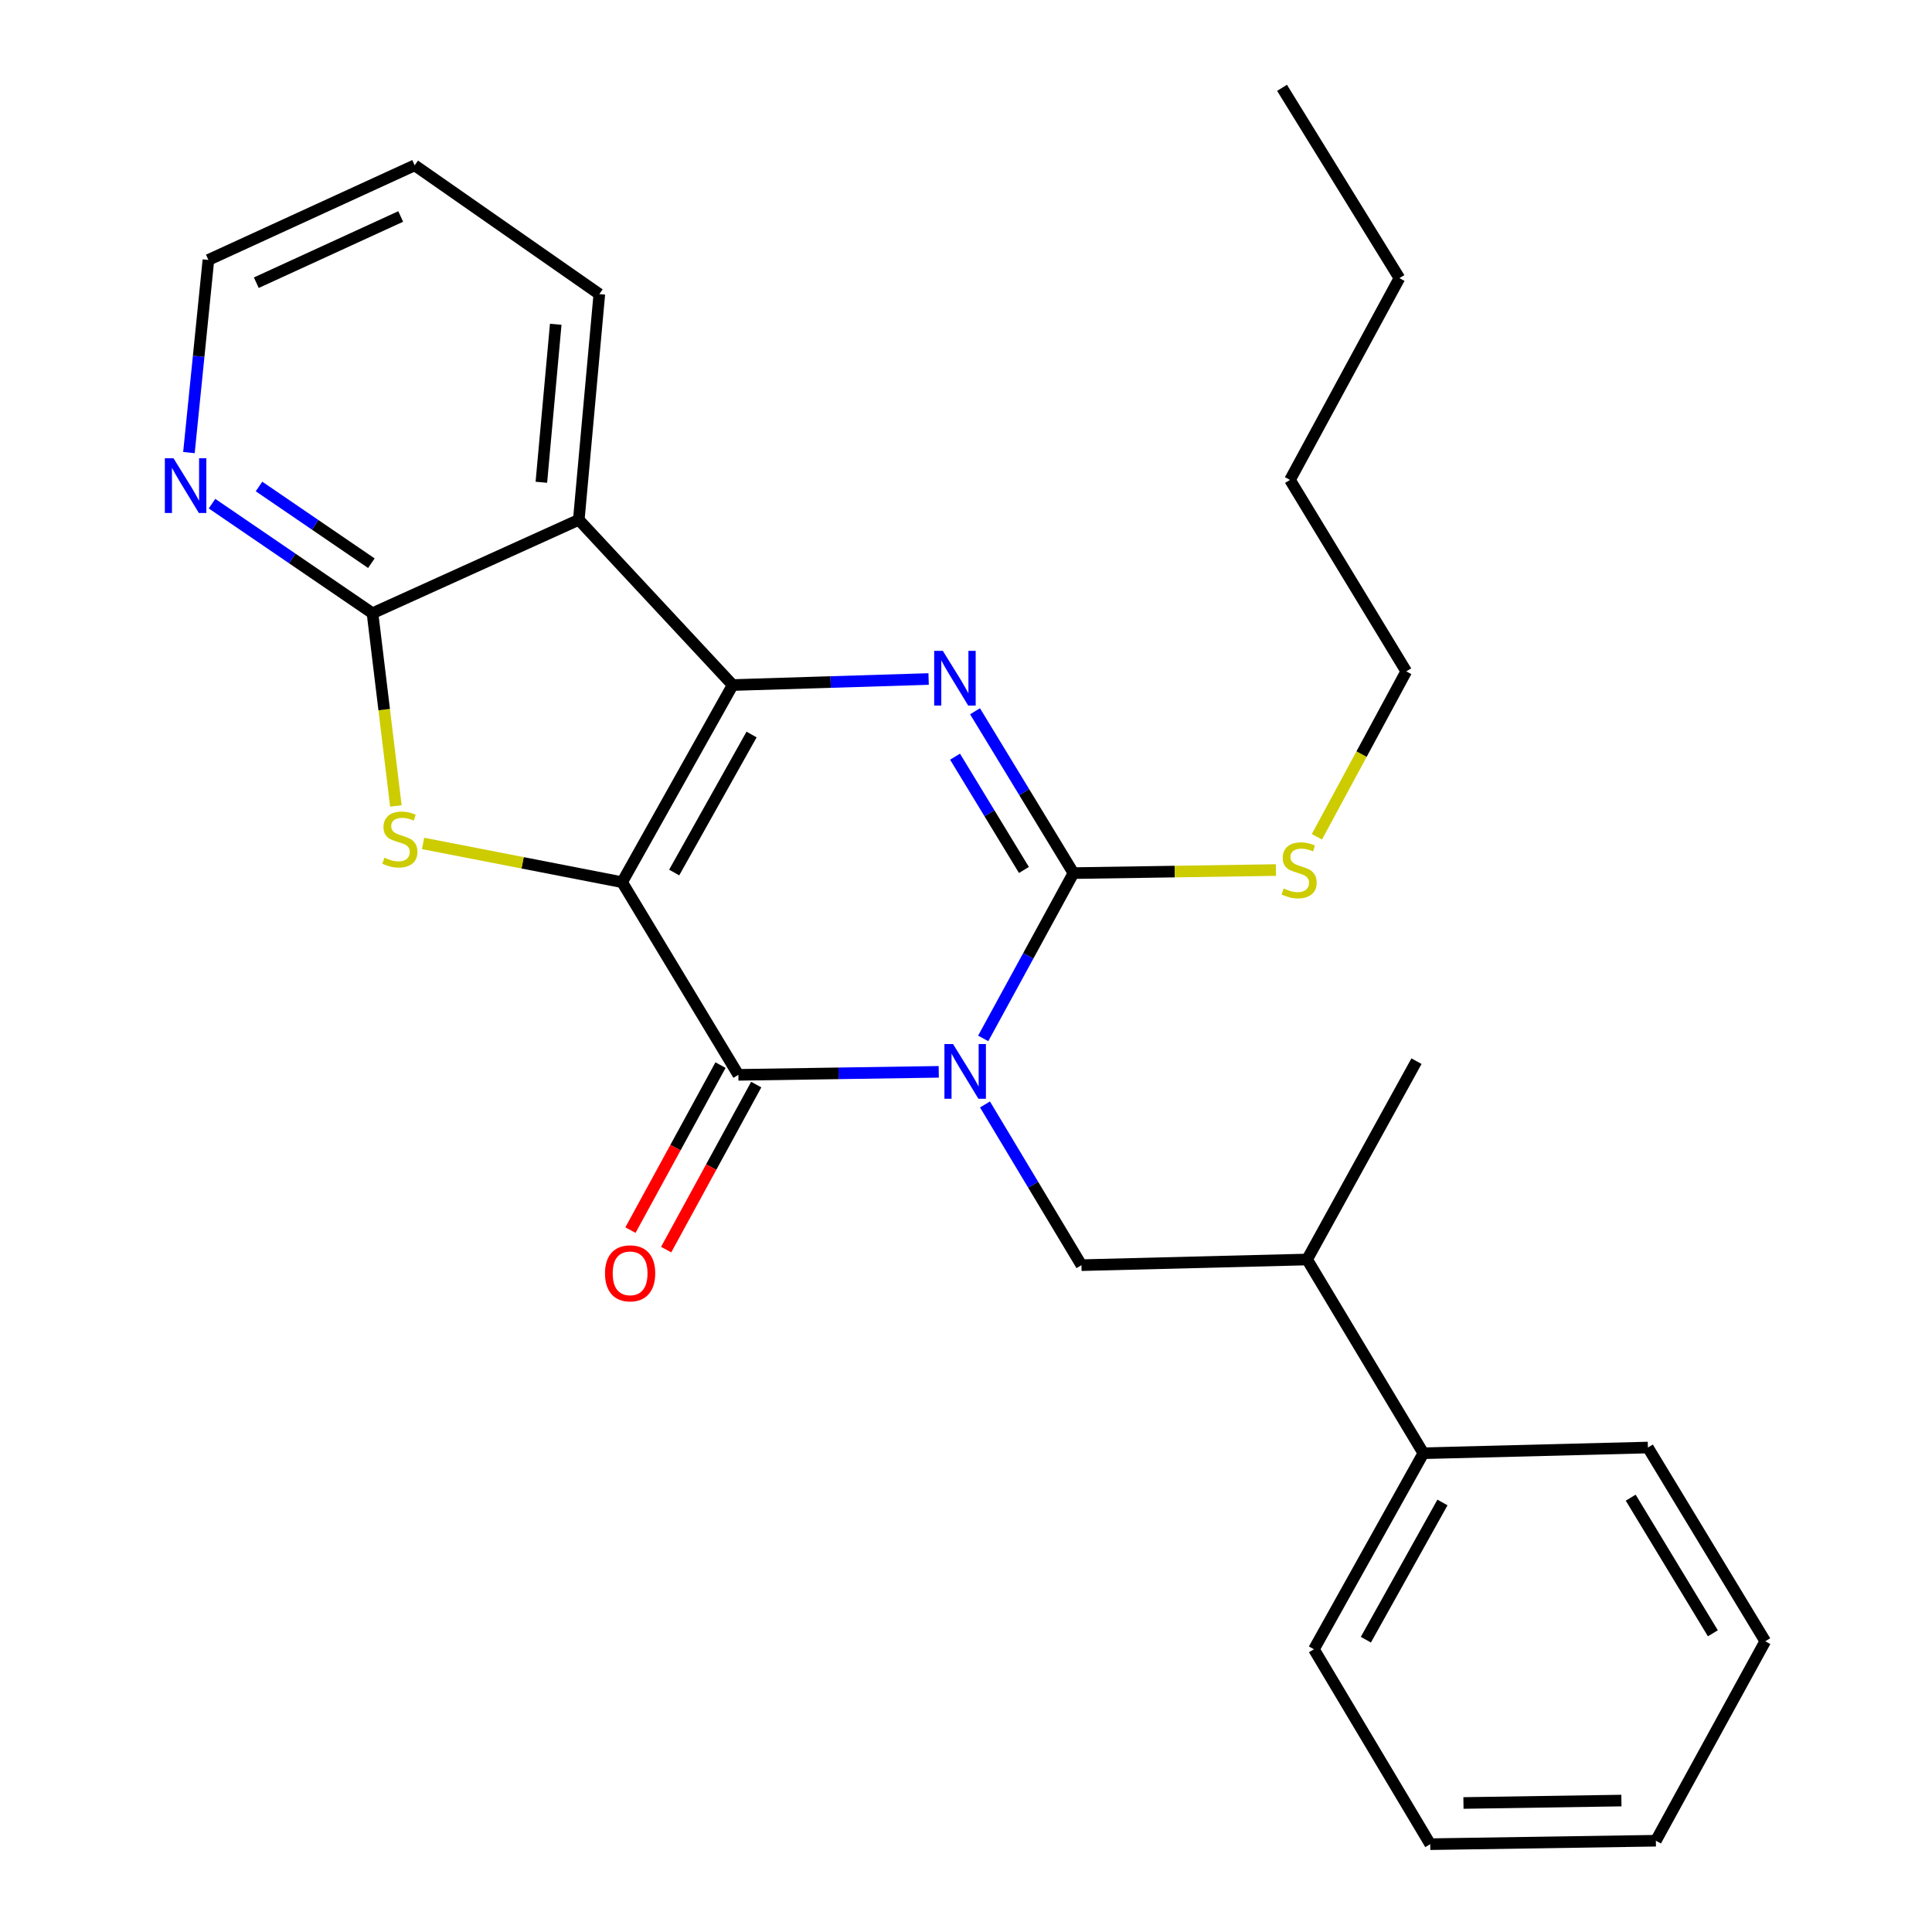 <?xml version='1.0' encoding='iso-8859-1'?>
<svg version='1.1' baseProfile='full'
              xmlns='http://www.w3.org/2000/svg'
                      xmlns:rdkit='http://www.rdkit.org/xml'
                      xmlns:xlink='http://www.w3.org/1999/xlink'
                  xml:space='preserve'
width='1000px' height='1000px' viewBox='0 0 1000 1000'>
<!-- END OF HEADER -->
<rect style='opacity:1.0;fill:#FFFFFF;stroke:none' width='1000' height='1000' x='0' y='0'> </rect>
<path class='bond-1' d='M 322.004,456.623 L 379.231,354.58' style='fill:none;fill-rule:evenodd;stroke:#000000;stroke-width:6px;stroke-linecap:butt;stroke-linejoin:miter;stroke-opacity:1' />
<path class='bond-1' d='M 348.954,451.616 L 389.013,380.186' style='fill:none;fill-rule:evenodd;stroke:#000000;stroke-width:6px;stroke-linecap:butt;stroke-linejoin:miter;stroke-opacity:1' />
<path class='bond-2' d='M 322.004,456.623 L 382.179,556.339' style='fill:none;fill-rule:evenodd;stroke:#000000;stroke-width:6px;stroke-linecap:butt;stroke-linejoin:miter;stroke-opacity:1' />
<path class='bond-5' d='M 322.004,456.623 L 270.494,446.591' style='fill:none;fill-rule:evenodd;stroke:#000000;stroke-width:6px;stroke-linecap:butt;stroke-linejoin:miter;stroke-opacity:1' />
<path class='bond-5' d='M 270.494,446.591 L 218.985,436.56' style='fill:none;fill-rule:evenodd;stroke:#CCCC00;stroke-width:6px;stroke-linecap:butt;stroke-linejoin:miter;stroke-opacity:1' />
<path class='bond-0' d='M 485.896,554.778 L 434.038,555.558' style='fill:none;fill-rule:evenodd;stroke:#0000FF;stroke-width:6px;stroke-linecap:butt;stroke-linejoin:miter;stroke-opacity:1' />
<path class='bond-0' d='M 434.038,555.558 L 382.179,556.339' style='fill:none;fill-rule:evenodd;stroke:#000000;stroke-width:6px;stroke-linecap:butt;stroke-linejoin:miter;stroke-opacity:1' />
<path class='bond-4' d='M 508.898,537.488 L 532.258,494.704' style='fill:none;fill-rule:evenodd;stroke:#0000FF;stroke-width:6px;stroke-linecap:butt;stroke-linejoin:miter;stroke-opacity:1' />
<path class='bond-4' d='M 532.258,494.704 L 555.617,451.92' style='fill:none;fill-rule:evenodd;stroke:#000000;stroke-width:6px;stroke-linecap:butt;stroke-linejoin:miter;stroke-opacity:1' />
<path class='bond-8' d='M 509.825,571.656 L 534.791,613.253' style='fill:none;fill-rule:evenodd;stroke:#0000FF;stroke-width:6px;stroke-linecap:butt;stroke-linejoin:miter;stroke-opacity:1' />
<path class='bond-8' d='M 534.791,613.253 L 559.758,654.849' style='fill:none;fill-rule:evenodd;stroke:#000000;stroke-width:6px;stroke-linecap:butt;stroke-linejoin:miter;stroke-opacity:1' />
<path class='bond-3' d='M 379.231,354.58 L 429.943,353.017' style='fill:none;fill-rule:evenodd;stroke:#000000;stroke-width:6px;stroke-linecap:butt;stroke-linejoin:miter;stroke-opacity:1' />
<path class='bond-3' d='M 429.943,353.017 L 480.654,351.455' style='fill:none;fill-rule:evenodd;stroke:#0000FF;stroke-width:6px;stroke-linecap:butt;stroke-linejoin:miter;stroke-opacity:1' />
<path class='bond-6' d='M 379.231,354.58 L 299.578,269.054' style='fill:none;fill-rule:evenodd;stroke:#000000;stroke-width:6px;stroke-linecap:butt;stroke-linejoin:miter;stroke-opacity:1' />
<path class='bond-10' d='M 372.938,551.294 L 349.627,593.998' style='fill:none;fill-rule:evenodd;stroke:#000000;stroke-width:6px;stroke-linecap:butt;stroke-linejoin:miter;stroke-opacity:1' />
<path class='bond-10' d='M 349.627,593.998 L 326.317,636.702' style='fill:none;fill-rule:evenodd;stroke:#FF0000;stroke-width:6px;stroke-linecap:butt;stroke-linejoin:miter;stroke-opacity:1' />
<path class='bond-10' d='M 391.421,561.383 L 368.11,604.087' style='fill:none;fill-rule:evenodd;stroke:#000000;stroke-width:6px;stroke-linecap:butt;stroke-linejoin:miter;stroke-opacity:1' />
<path class='bond-10' d='M 368.11,604.087 L 344.799,646.791' style='fill:none;fill-rule:evenodd;stroke:#FF0000;stroke-width:6px;stroke-linecap:butt;stroke-linejoin:miter;stroke-opacity:1' />
<path class='bond-28' d='M 504.677,368.147 L 530.147,410.034' style='fill:none;fill-rule:evenodd;stroke:#0000FF;stroke-width:6px;stroke-linecap:butt;stroke-linejoin:miter;stroke-opacity:1' />
<path class='bond-28' d='M 530.147,410.034 L 555.617,451.92' style='fill:none;fill-rule:evenodd;stroke:#000000;stroke-width:6px;stroke-linecap:butt;stroke-linejoin:miter;stroke-opacity:1' />
<path class='bond-28' d='M 494.326,391.653 L 512.155,420.974' style='fill:none;fill-rule:evenodd;stroke:#0000FF;stroke-width:6px;stroke-linecap:butt;stroke-linejoin:miter;stroke-opacity:1' />
<path class='bond-28' d='M 512.155,420.974 L 529.984,450.295' style='fill:none;fill-rule:evenodd;stroke:#000000;stroke-width:6px;stroke-linecap:butt;stroke-linejoin:miter;stroke-opacity:1' />
<path class='bond-12' d='M 555.617,451.92 L 608.02,451.128' style='fill:none;fill-rule:evenodd;stroke:#000000;stroke-width:6px;stroke-linecap:butt;stroke-linejoin:miter;stroke-opacity:1' />
<path class='bond-12' d='M 608.02,451.128 L 660.423,450.335' style='fill:none;fill-rule:evenodd;stroke:#CCCC00;stroke-width:6px;stroke-linecap:butt;stroke-linejoin:miter;stroke-opacity:1' />
<path class='bond-7' d='M 204.906,417.159 L 198.857,367.287' style='fill:none;fill-rule:evenodd;stroke:#CCCC00;stroke-width:6px;stroke-linecap:butt;stroke-linejoin:miter;stroke-opacity:1' />
<path class='bond-7' d='M 198.857,367.287 L 192.809,317.414' style='fill:none;fill-rule:evenodd;stroke:#000000;stroke-width:6px;stroke-linecap:butt;stroke-linejoin:miter;stroke-opacity:1' />
<path class='bond-14' d='M 299.578,269.054 L 310.212,152.236' style='fill:none;fill-rule:evenodd;stroke:#000000;stroke-width:6px;stroke-linecap:butt;stroke-linejoin:miter;stroke-opacity:1' />
<path class='bond-14' d='M 280.203,249.622 L 287.647,167.85' style='fill:none;fill-rule:evenodd;stroke:#000000;stroke-width:6px;stroke-linecap:butt;stroke-linejoin:miter;stroke-opacity:1' />
<path class='bond-27' d='M 299.578,269.054 L 192.809,317.414' style='fill:none;fill-rule:evenodd;stroke:#000000;stroke-width:6px;stroke-linecap:butt;stroke-linejoin:miter;stroke-opacity:1' />
<path class='bond-9' d='M 192.809,317.414 L 151.271,289.051' style='fill:none;fill-rule:evenodd;stroke:#000000;stroke-width:6px;stroke-linecap:butt;stroke-linejoin:miter;stroke-opacity:1' />
<path class='bond-9' d='M 151.271,289.051 L 109.733,260.688' style='fill:none;fill-rule:evenodd;stroke:#0000FF;stroke-width:6px;stroke-linecap:butt;stroke-linejoin:miter;stroke-opacity:1' />
<path class='bond-9' d='M 192.222,291.516 L 163.145,271.662' style='fill:none;fill-rule:evenodd;stroke:#000000;stroke-width:6px;stroke-linecap:butt;stroke-linejoin:miter;stroke-opacity:1' />
<path class='bond-9' d='M 163.145,271.662 L 134.069,251.807' style='fill:none;fill-rule:evenodd;stroke:#0000FF;stroke-width:6px;stroke-linecap:butt;stroke-linejoin:miter;stroke-opacity:1' />
<path class='bond-11' d='M 559.758,654.849 L 676.553,651.913' style='fill:none;fill-rule:evenodd;stroke:#000000;stroke-width:6px;stroke-linecap:butt;stroke-linejoin:miter;stroke-opacity:1' />
<path class='bond-15' d='M 97.792,234.259 L 102.83,184.398' style='fill:none;fill-rule:evenodd;stroke:#0000FF;stroke-width:6px;stroke-linecap:butt;stroke-linejoin:miter;stroke-opacity:1' />
<path class='bond-15' d='M 102.83,184.398 L 107.868,134.536' style='fill:none;fill-rule:evenodd;stroke:#000000;stroke-width:6px;stroke-linecap:butt;stroke-linejoin:miter;stroke-opacity:1' />
<path class='bond-13' d='M 676.553,651.913 L 736.729,752.19' style='fill:none;fill-rule:evenodd;stroke:#000000;stroke-width:6px;stroke-linecap:butt;stroke-linejoin:miter;stroke-opacity:1' />
<path class='bond-16' d='M 676.553,651.913 L 733.172,549.261' style='fill:none;fill-rule:evenodd;stroke:#000000;stroke-width:6px;stroke-linecap:butt;stroke-linejoin:miter;stroke-opacity:1' />
<path class='bond-17' d='M 681.626,433.117 L 704.75,390.31' style='fill:none;fill-rule:evenodd;stroke:#CCCC00;stroke-width:6px;stroke-linecap:butt;stroke-linejoin:miter;stroke-opacity:1' />
<path class='bond-17' d='M 704.75,390.31 L 727.873,347.502' style='fill:none;fill-rule:evenodd;stroke:#000000;stroke-width:6px;stroke-linecap:butt;stroke-linejoin:miter;stroke-opacity:1' />
<path class='bond-18' d='M 736.729,752.19 L 680.086,853.66' style='fill:none;fill-rule:evenodd;stroke:#000000;stroke-width:6px;stroke-linecap:butt;stroke-linejoin:miter;stroke-opacity:1' />
<path class='bond-18' d='M 746.618,777.674 L 706.968,848.703' style='fill:none;fill-rule:evenodd;stroke:#000000;stroke-width:6px;stroke-linecap:butt;stroke-linejoin:miter;stroke-opacity:1' />
<path class='bond-19' d='M 736.729,752.19 L 852.95,749.242' style='fill:none;fill-rule:evenodd;stroke:#000000;stroke-width:6px;stroke-linecap:butt;stroke-linejoin:miter;stroke-opacity:1' />
<path class='bond-20' d='M 310.212,152.236 L 214.638,85.568' style='fill:none;fill-rule:evenodd;stroke:#000000;stroke-width:6px;stroke-linecap:butt;stroke-linejoin:miter;stroke-opacity:1' />
<path class='bond-29' d='M 107.868,134.536 L 214.638,85.568' style='fill:none;fill-rule:evenodd;stroke:#000000;stroke-width:6px;stroke-linecap:butt;stroke-linejoin:miter;stroke-opacity:1' />
<path class='bond-29' d='M 132.662,146.331 L 207.4,112.053' style='fill:none;fill-rule:evenodd;stroke:#000000;stroke-width:6px;stroke-linecap:butt;stroke-linejoin:miter;stroke-opacity:1' />
<path class='bond-21' d='M 727.873,347.502 L 667.697,248.407' style='fill:none;fill-rule:evenodd;stroke:#000000;stroke-width:6px;stroke-linecap:butt;stroke-linejoin:miter;stroke-opacity:1' />
<path class='bond-24' d='M 680.086,853.66 L 740.285,954.545' style='fill:none;fill-rule:evenodd;stroke:#000000;stroke-width:6px;stroke-linecap:butt;stroke-linejoin:miter;stroke-opacity:1' />
<path class='bond-25' d='M 852.95,749.242 L 913.699,849.519' style='fill:none;fill-rule:evenodd;stroke:#000000;stroke-width:6px;stroke-linecap:butt;stroke-linejoin:miter;stroke-opacity:1' />
<path class='bond-25' d='M 844.053,775.194 L 886.577,845.388' style='fill:none;fill-rule:evenodd;stroke:#000000;stroke-width:6px;stroke-linecap:butt;stroke-linejoin:miter;stroke-opacity:1' />
<path class='bond-22' d='M 667.697,248.407 L 724.34,143.965' style='fill:none;fill-rule:evenodd;stroke:#000000;stroke-width:6px;stroke-linecap:butt;stroke-linejoin:miter;stroke-opacity:1' />
<path class='bond-23' d='M 724.34,143.965 L 663.58,45.455' style='fill:none;fill-rule:evenodd;stroke:#000000;stroke-width:6px;stroke-linecap:butt;stroke-linejoin:miter;stroke-opacity:1' />
<path class='bond-30' d='M 740.285,954.545 L 857.08,952.756' style='fill:none;fill-rule:evenodd;stroke:#000000;stroke-width:6px;stroke-linecap:butt;stroke-linejoin:miter;stroke-opacity:1' />
<path class='bond-30' d='M 757.481,933.223 L 839.238,931.97' style='fill:none;fill-rule:evenodd;stroke:#000000;stroke-width:6px;stroke-linecap:butt;stroke-linejoin:miter;stroke-opacity:1' />
<path class='bond-26' d='M 913.699,849.519 L 857.08,952.756' style='fill:none;fill-rule:evenodd;stroke:#000000;stroke-width:6px;stroke-linecap:butt;stroke-linejoin:miter;stroke-opacity:1' />
<path  class='atom-1' d='M 493.311 540.412
L 502.591 555.412
Q 503.511 556.892, 504.991 559.572
Q 506.471 562.252, 506.551 562.412
L 506.551 540.412
L 510.311 540.412
L 510.311 568.732
L 506.431 568.732
L 496.471 552.332
Q 495.311 550.412, 494.071 548.212
Q 492.871 546.012, 492.511 545.332
L 492.511 568.732
L 488.831 568.732
L 488.831 540.412
L 493.311 540.412
' fill='#0000FF'/>
<path  class='atom-4' d='M 488.012 336.875
L 497.292 351.875
Q 498.212 353.355, 499.692 356.035
Q 501.172 358.715, 501.252 358.875
L 501.252 336.875
L 505.012 336.875
L 505.012 365.195
L 501.132 365.195
L 491.172 348.795
Q 490.012 346.875, 488.772 344.675
Q 487.572 342.475, 487.212 341.795
L 487.212 365.195
L 483.532 365.195
L 483.532 336.875
L 488.012 336.875
' fill='#0000FF'/>
<path  class='atom-6' d='M 198.975 443.941
Q 199.295 444.061, 200.615 444.621
Q 201.935 445.181, 203.375 445.541
Q 204.855 445.861, 206.295 445.861
Q 208.975 445.861, 210.535 444.581
Q 212.095 443.261, 212.095 440.981
Q 212.095 439.421, 211.295 438.461
Q 210.535 437.501, 209.335 436.981
Q 208.135 436.461, 206.135 435.861
Q 203.615 435.101, 202.095 434.381
Q 200.615 433.661, 199.535 432.141
Q 198.495 430.621, 198.495 428.061
Q 198.495 424.501, 200.895 422.301
Q 203.335 420.101, 208.135 420.101
Q 211.415 420.101, 215.135 421.661
L 214.215 424.741
Q 210.815 423.341, 208.255 423.341
Q 205.495 423.341, 203.975 424.501
Q 202.455 425.621, 202.495 427.581
Q 202.495 429.101, 203.255 430.021
Q 204.055 430.941, 205.175 431.461
Q 206.335 431.981, 208.255 432.581
Q 210.815 433.381, 212.335 434.181
Q 213.855 434.981, 214.935 436.621
Q 216.055 438.221, 216.055 440.981
Q 216.055 444.901, 213.415 447.021
Q 210.815 449.101, 206.455 449.101
Q 203.935 449.101, 202.015 448.541
Q 200.135 448.021, 197.895 447.101
L 198.975 443.941
' fill='#CCCC00'/>
<path  class='atom-10' d='M 89.805 237.195
L 99.085 252.195
Q 100.005 253.675, 101.485 256.355
Q 102.965 259.035, 103.045 259.195
L 103.045 237.195
L 106.805 237.195
L 106.805 265.515
L 102.925 265.515
L 92.965 249.115
Q 91.805 247.195, 90.565 244.995
Q 89.365 242.795, 89.005 242.115
L 89.005 265.515
L 85.325 265.515
L 85.325 237.195
L 89.805 237.195
' fill='#0000FF'/>
<path  class='atom-11' d='M 313.145 659.07
Q 313.145 652.27, 316.505 648.47
Q 319.865 644.67, 326.145 644.67
Q 332.425 644.67, 335.785 648.47
Q 339.145 652.27, 339.145 659.07
Q 339.145 665.95, 335.745 669.87
Q 332.345 673.75, 326.145 673.75
Q 319.905 673.75, 316.505 669.87
Q 313.145 665.99, 313.145 659.07
M 326.145 670.55
Q 330.465 670.55, 332.785 667.67
Q 335.145 664.75, 335.145 659.07
Q 335.145 653.51, 332.785 650.71
Q 330.465 647.87, 326.145 647.87
Q 321.825 647.87, 319.465 650.67
Q 317.145 653.47, 317.145 659.07
Q 317.145 664.79, 319.465 667.67
Q 321.825 670.55, 326.145 670.55
' fill='#FF0000'/>
<path  class='atom-13' d='M 664.424 459.874
Q 664.744 459.994, 666.064 460.554
Q 667.384 461.114, 668.824 461.474
Q 670.304 461.794, 671.744 461.794
Q 674.424 461.794, 675.984 460.514
Q 677.544 459.194, 677.544 456.914
Q 677.544 455.354, 676.744 454.394
Q 675.984 453.434, 674.784 452.914
Q 673.584 452.394, 671.584 451.794
Q 669.064 451.034, 667.544 450.314
Q 666.064 449.594, 664.984 448.074
Q 663.944 446.554, 663.944 443.994
Q 663.944 440.434, 666.344 438.234
Q 668.784 436.034, 673.584 436.034
Q 676.864 436.034, 680.584 437.594
L 679.664 440.674
Q 676.264 439.274, 673.704 439.274
Q 670.944 439.274, 669.424 440.434
Q 667.904 441.554, 667.944 443.514
Q 667.944 445.034, 668.704 445.954
Q 669.504 446.874, 670.624 447.394
Q 671.784 447.914, 673.704 448.514
Q 676.264 449.314, 677.784 450.114
Q 679.304 450.914, 680.384 452.554
Q 681.504 454.154, 681.504 456.914
Q 681.504 460.834, 678.864 462.954
Q 676.264 465.034, 671.904 465.034
Q 669.384 465.034, 667.464 464.474
Q 665.584 463.954, 663.344 463.034
L 664.424 459.874
' fill='#CCCC00'/>
</svg>
